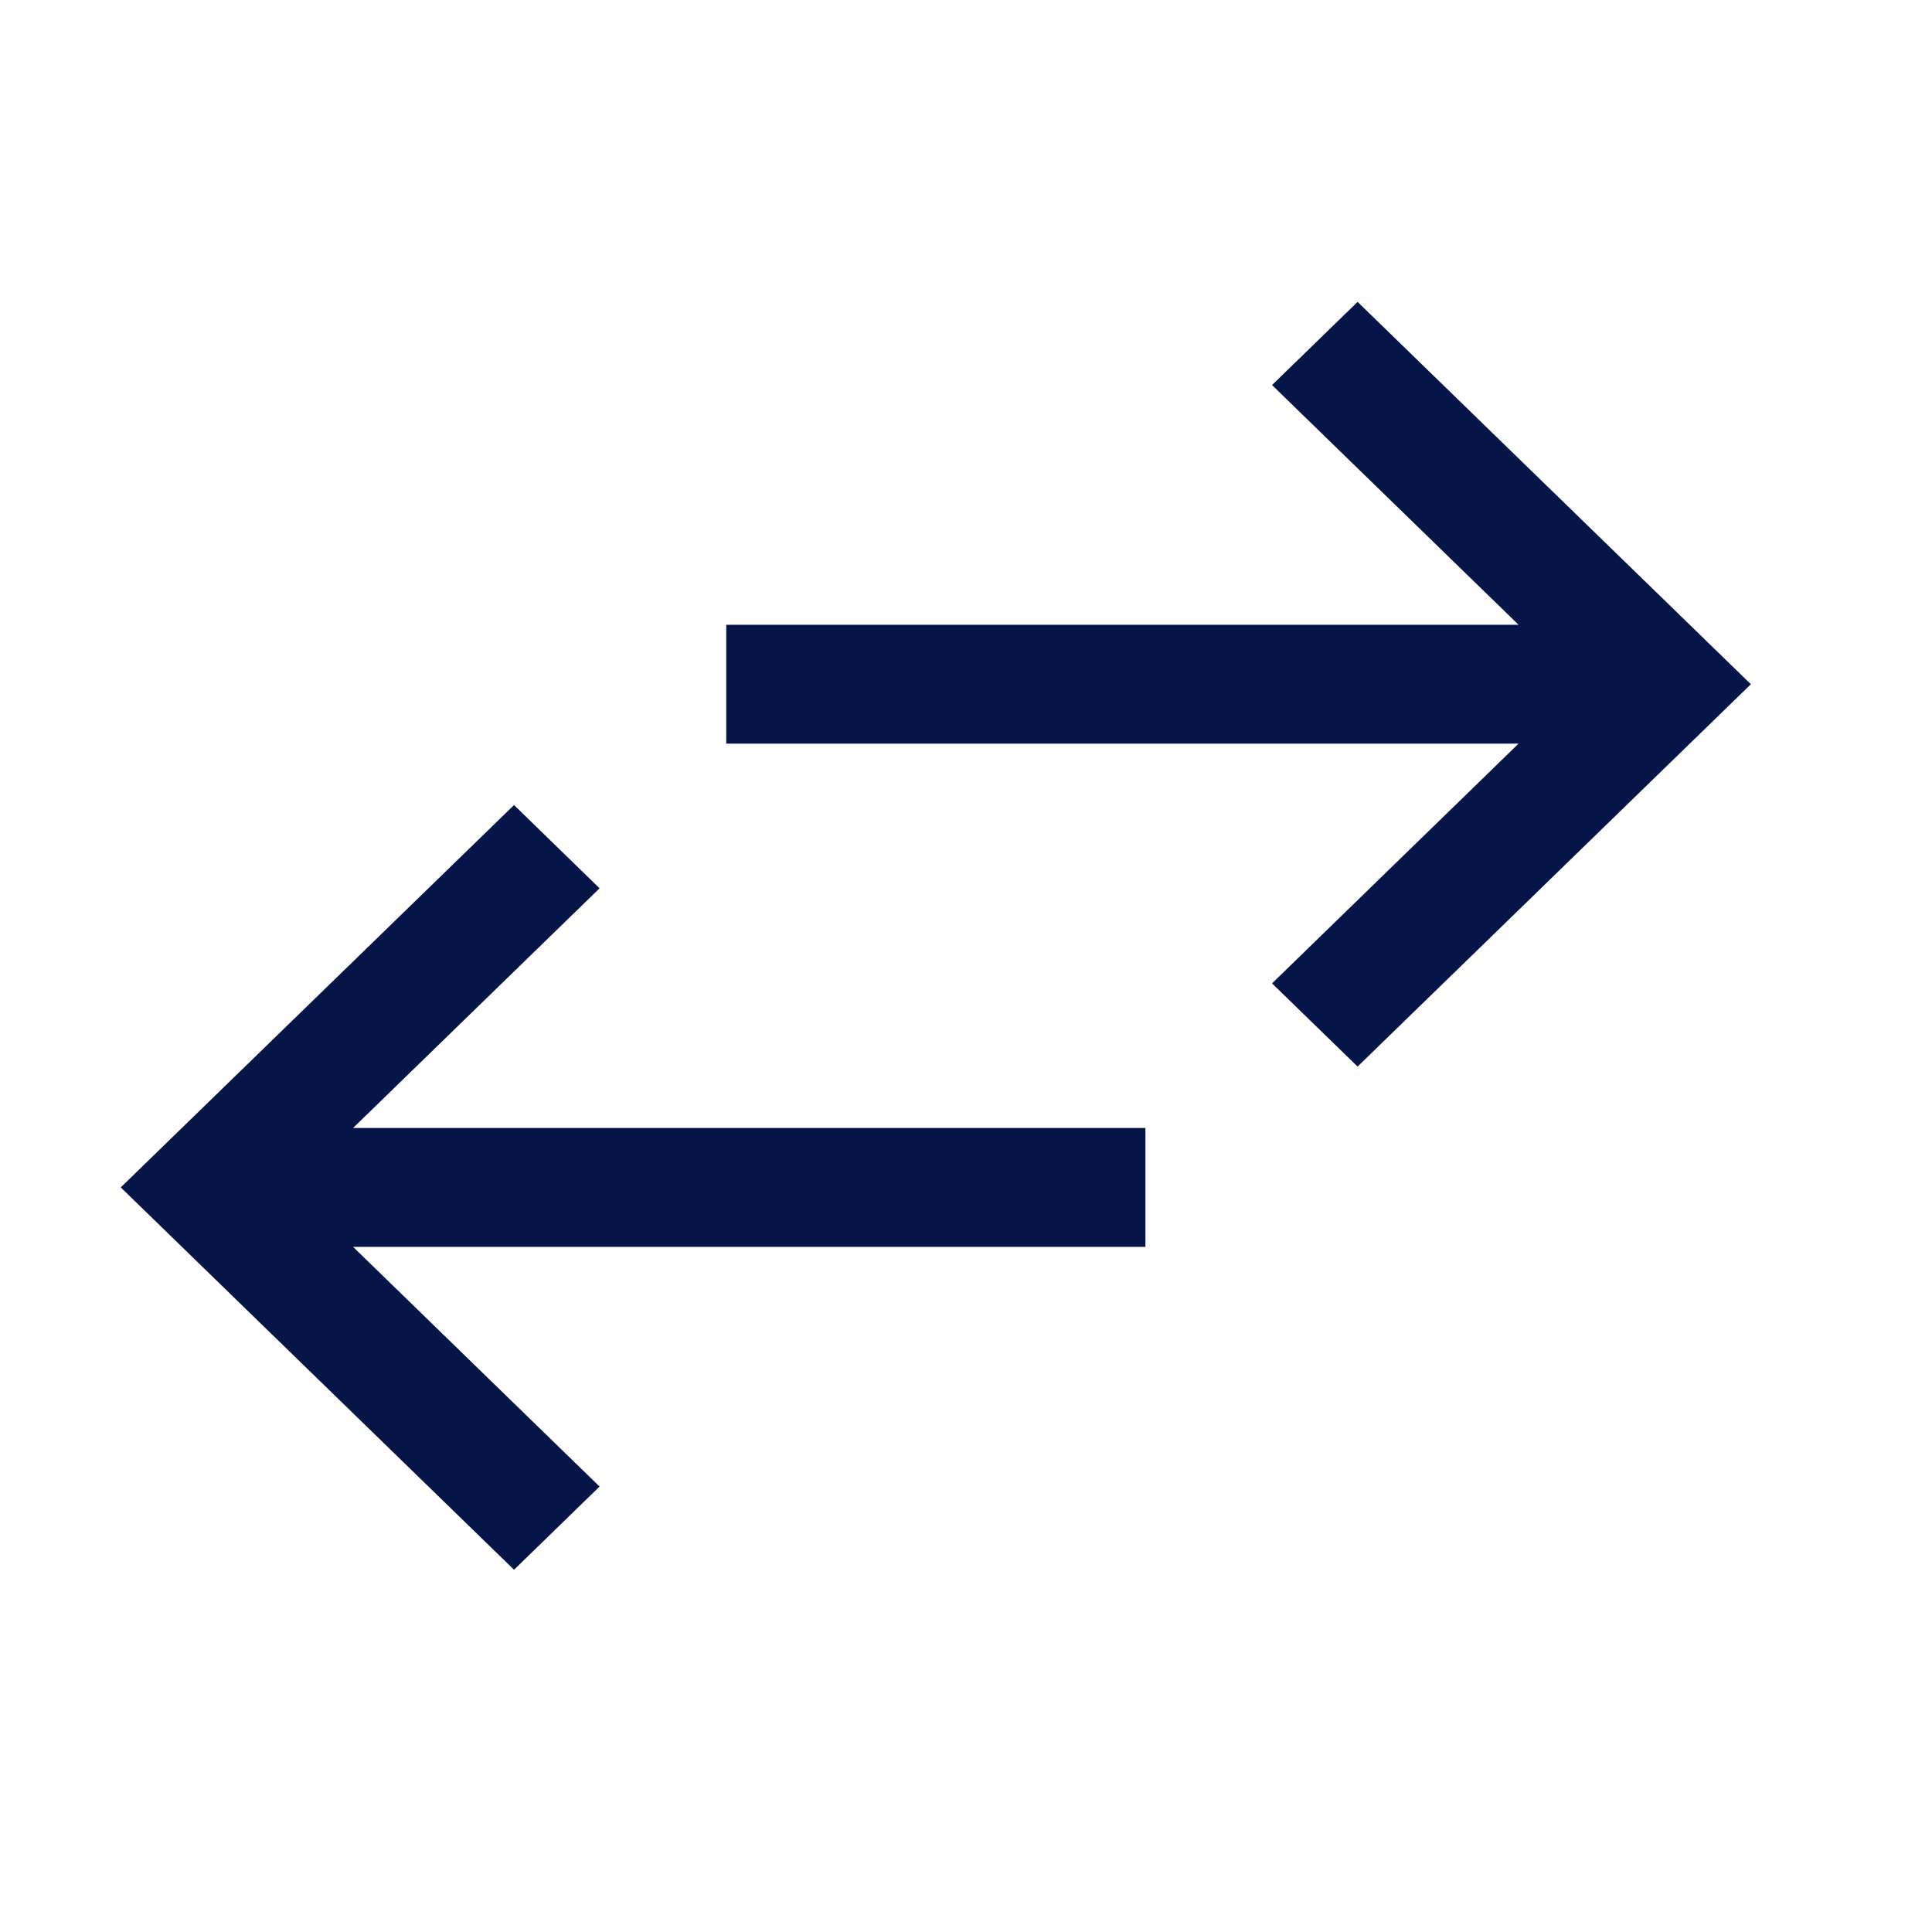 <svg width="32" height="32" viewBox="0 0 32 32" fill="none" xmlns="http://www.w3.org/2000/svg">
<path d="M8.514 26L2 19.667L8.514 13.334L9.931 14.713L5.848 18.683H18.972V20.652H5.848L9.931 24.622L8.514 26ZM22.486 17.666L21.069 16.288L25.152 12.317H12.029V10.348H25.152L21.069 6.378L22.486 5L29 11.333L22.486 17.666Z" fill="#061548"/>
</svg>
